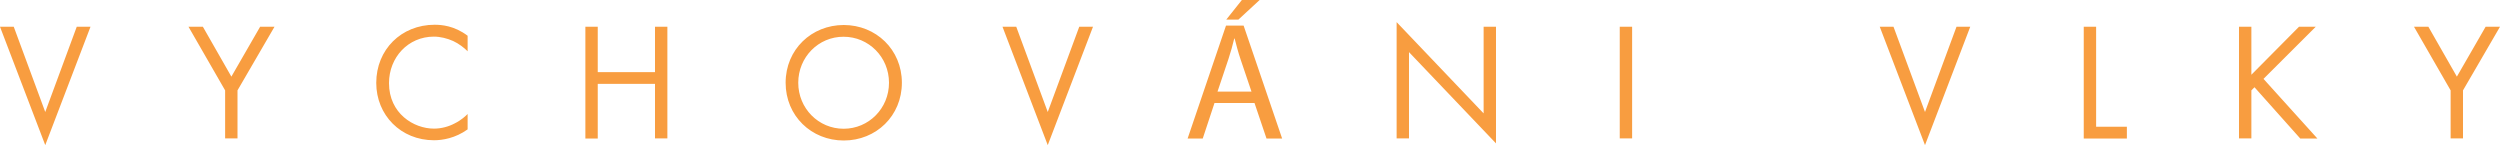 <?xml version="1.0"?>
<svg xmlns="http://www.w3.org/2000/svg" width="2000" height="116.1" xml:space="preserve">
  <path d="m11 21.4 25.2 68.2 25.2-68.2h11l-36.2 94.7L0 21.4h11zm169.1 50.9-29.3-50.9h11.5l22.8 39.9 23-39.9h11.5L190 72.3v38.4h-9.9V72.3zm194.1-31.2c-2.8-2.8-7.1-6.2-11.7-8.3-4.7-2.1-10.2-3.5-15.4-3.5-20.6 0-35.9 16.6-35.9 37.2 0 24.2 19.7 36.4 36 36.4 6 0 11.9-1.7 16.6-4.2 5.1-2.5 8.7-5.9 10.3-7.5v12.3c-9.9 7.1-20.2 8.7-26.9 8.7-26.5 0-46.2-20.1-46.2-45.9 0-26.6 20-46.5 46.7-46.5 5.4 0 15.7.7 26.4 8.8v12.5zm104 16.6H524V21.4h9.9v89.3H524V67.1h-45.8v43.7h-9.9V21.4h9.9v36.3zm150.3 8.5c0-26.7 20.8-46.2 46.5-46.2s46.5 19.6 46.5 46.2c0 26.5-20.6 46.2-46.5 46.2s-46.5-19.7-46.5-46.2zm10.1 0c0 20.5 16.2 36.8 36.3 36.8 20.1 0 36.3-16.3 36.3-36.8 0-20.5-16.2-36.8-36.3-36.8-20.1-.1-36.3 16.3-36.3 36.8zM813 21.4l25.2 68.2 25.2-68.2h11l-36.2 94.7L802 21.4h11zm158.6 61-9.4 28.4h-12.1l30.7-90.3h14.1l30.8 90.3h-12.5l-9.6-28.4h-32zm29.6-9.1-8.8-26c-2-5.9-3.3-11.2-4.7-16.5h-.3c-1.3 5.4-2.8 10.8-4.6 16.3L974 73.3h27.2zm6.5-73.3-17 15.7H981L993.5 0h14.2zm109.6 110.8V17.7l69.6 73V21.4h9.9v93.3l-69.6-73v69h-9.9zm188.4-89.4v89.3h-9.9V21.4h9.9zm209.1 0 25.2 68.2 25.2-68.2h11l-36.2 94.7-36.2-94.7h11zm162.1 0v80h24.6v9.4H1667V21.4h9.9zm124.3 38.3 38-38.3h13.4l-41.8 41.7 43.1 47.7h-13.7l-36.6-41-2.5 2.5v38.4h-9.9V21.4h9.9v38.3zm159.3 12.6-29.3-50.9h11.5l22.8 39.9 23-39.9h11.5l-29.6 50.9v38.4h-9.9V72.3z" fill="#f89d40"/>
</svg>
